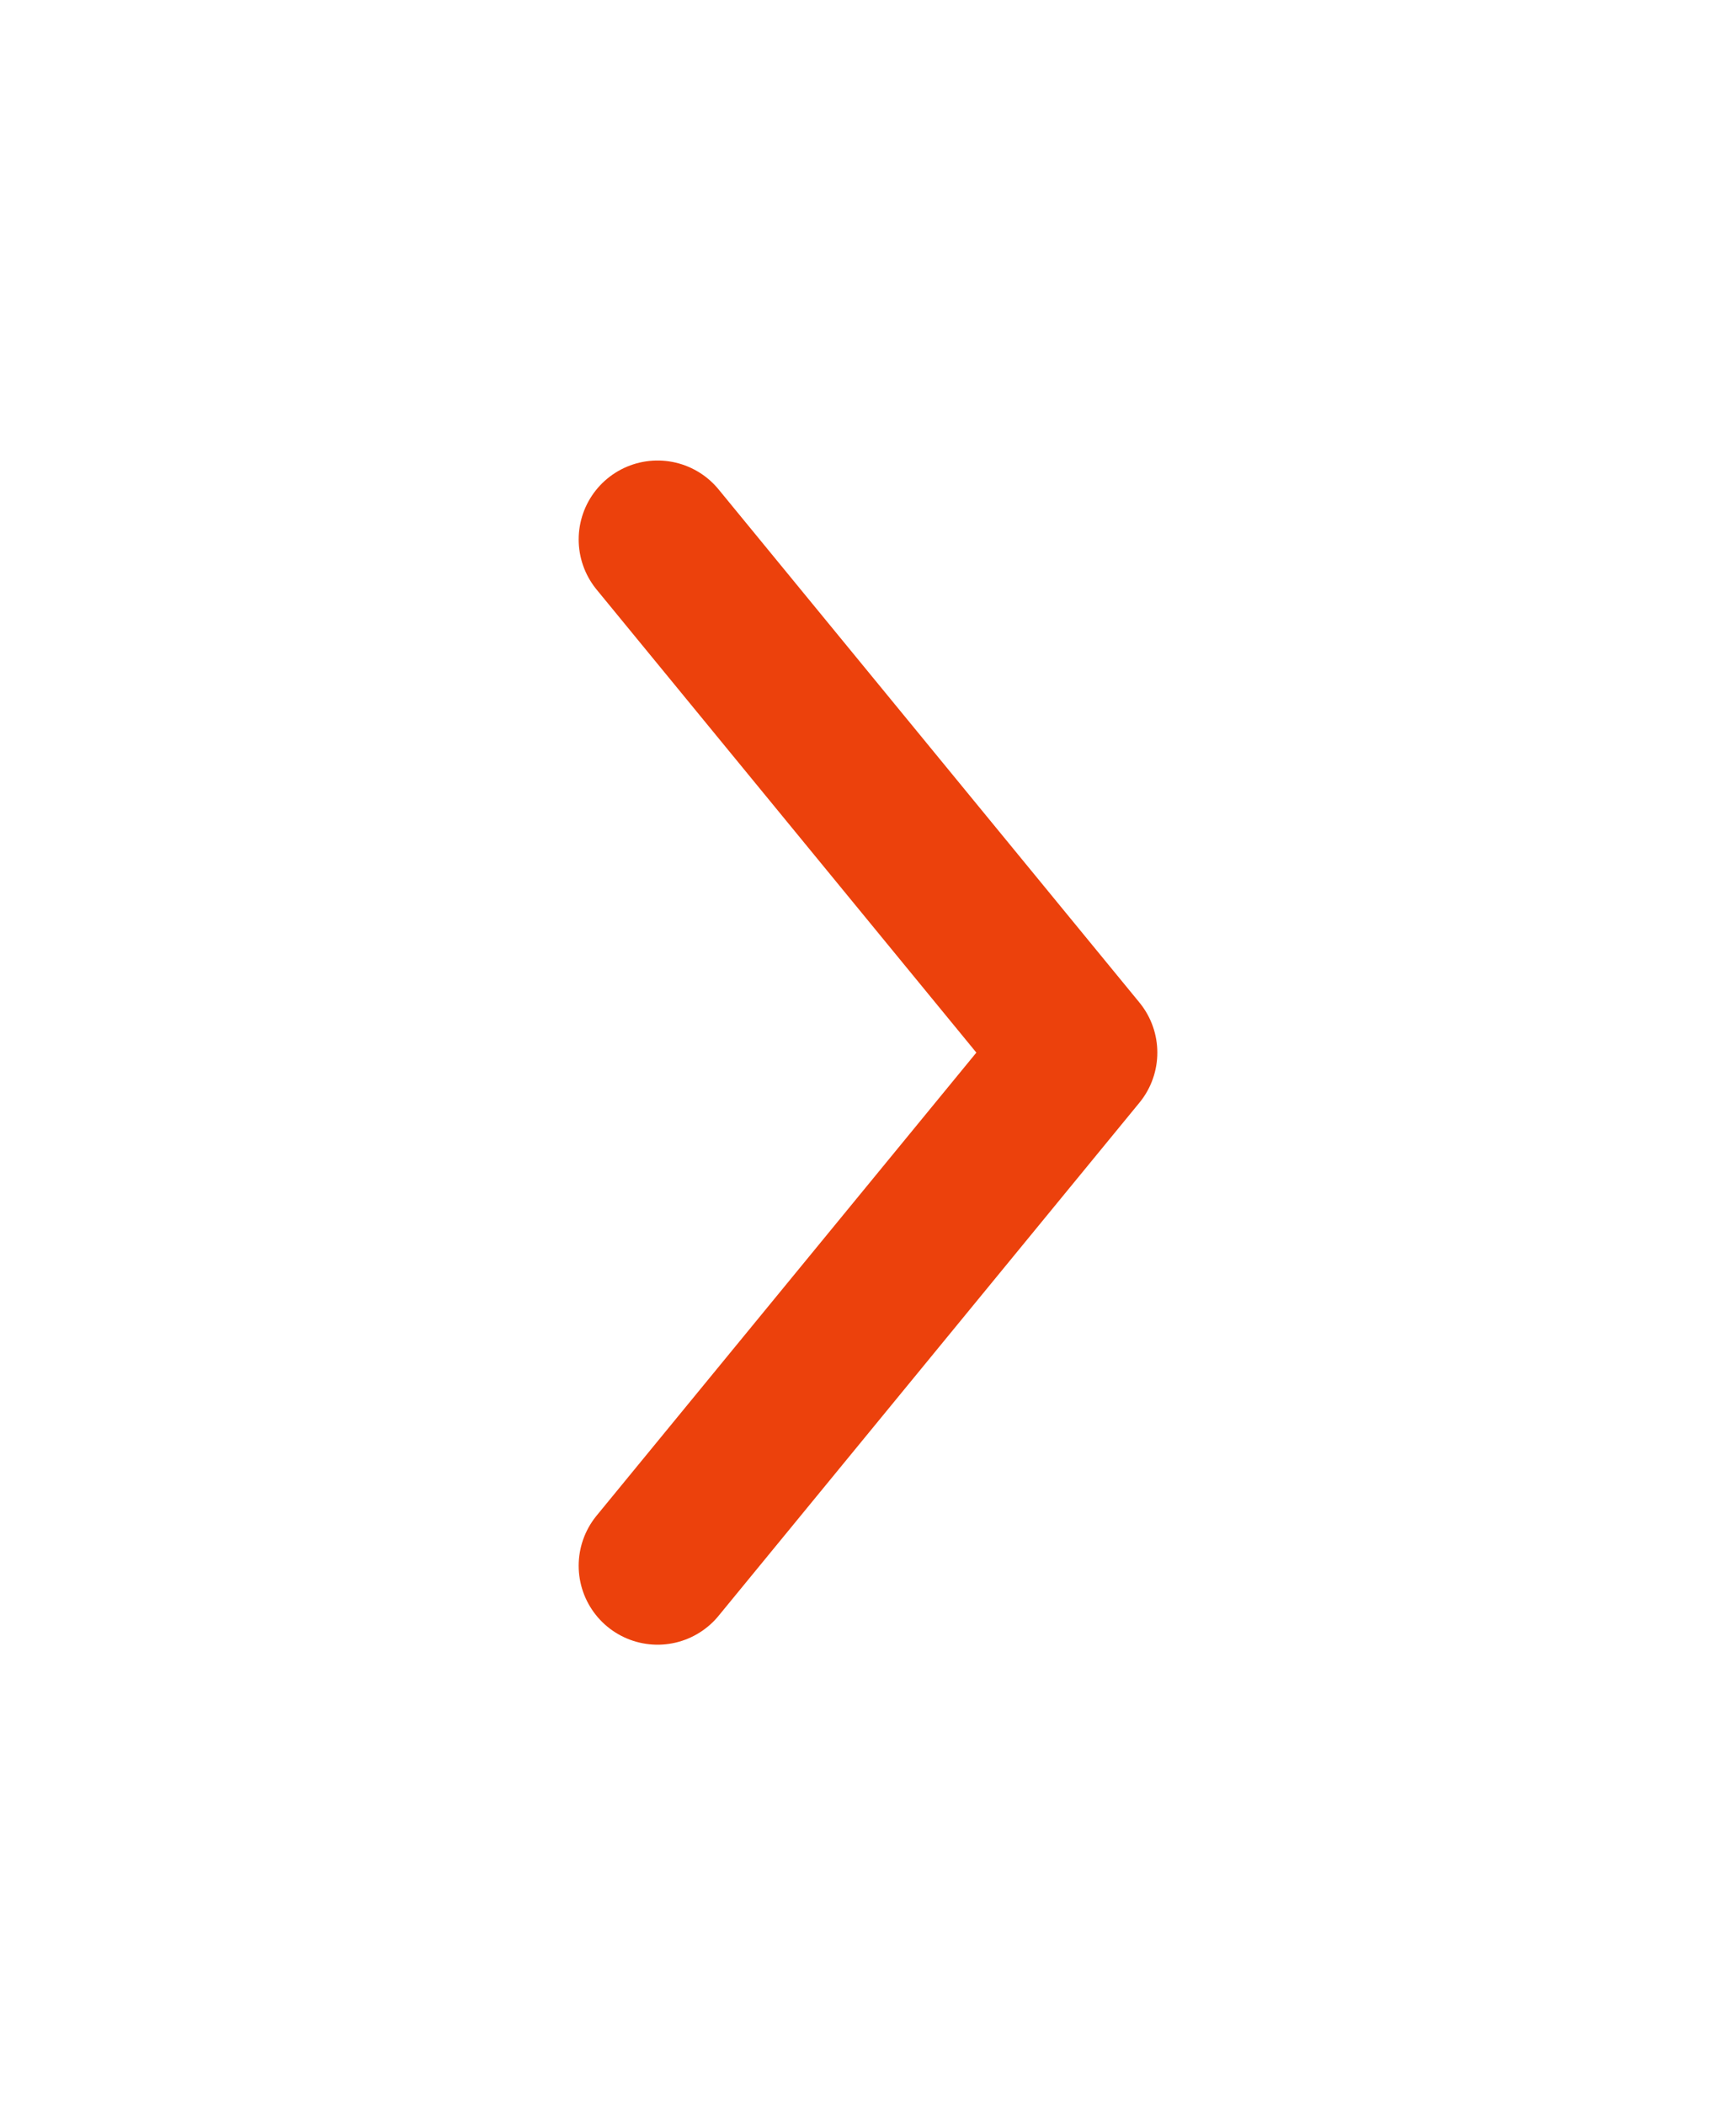<svg width="33" height="40" viewBox="0 0 33 40" fill="none" xmlns="http://www.w3.org/2000/svg">
<path d="M12.5 29.75L20.5 20L12.5 10.25" stroke="#EC410C" stroke-width="3" stroke-linecap="round" stroke-linejoin="round"/>
</svg>
